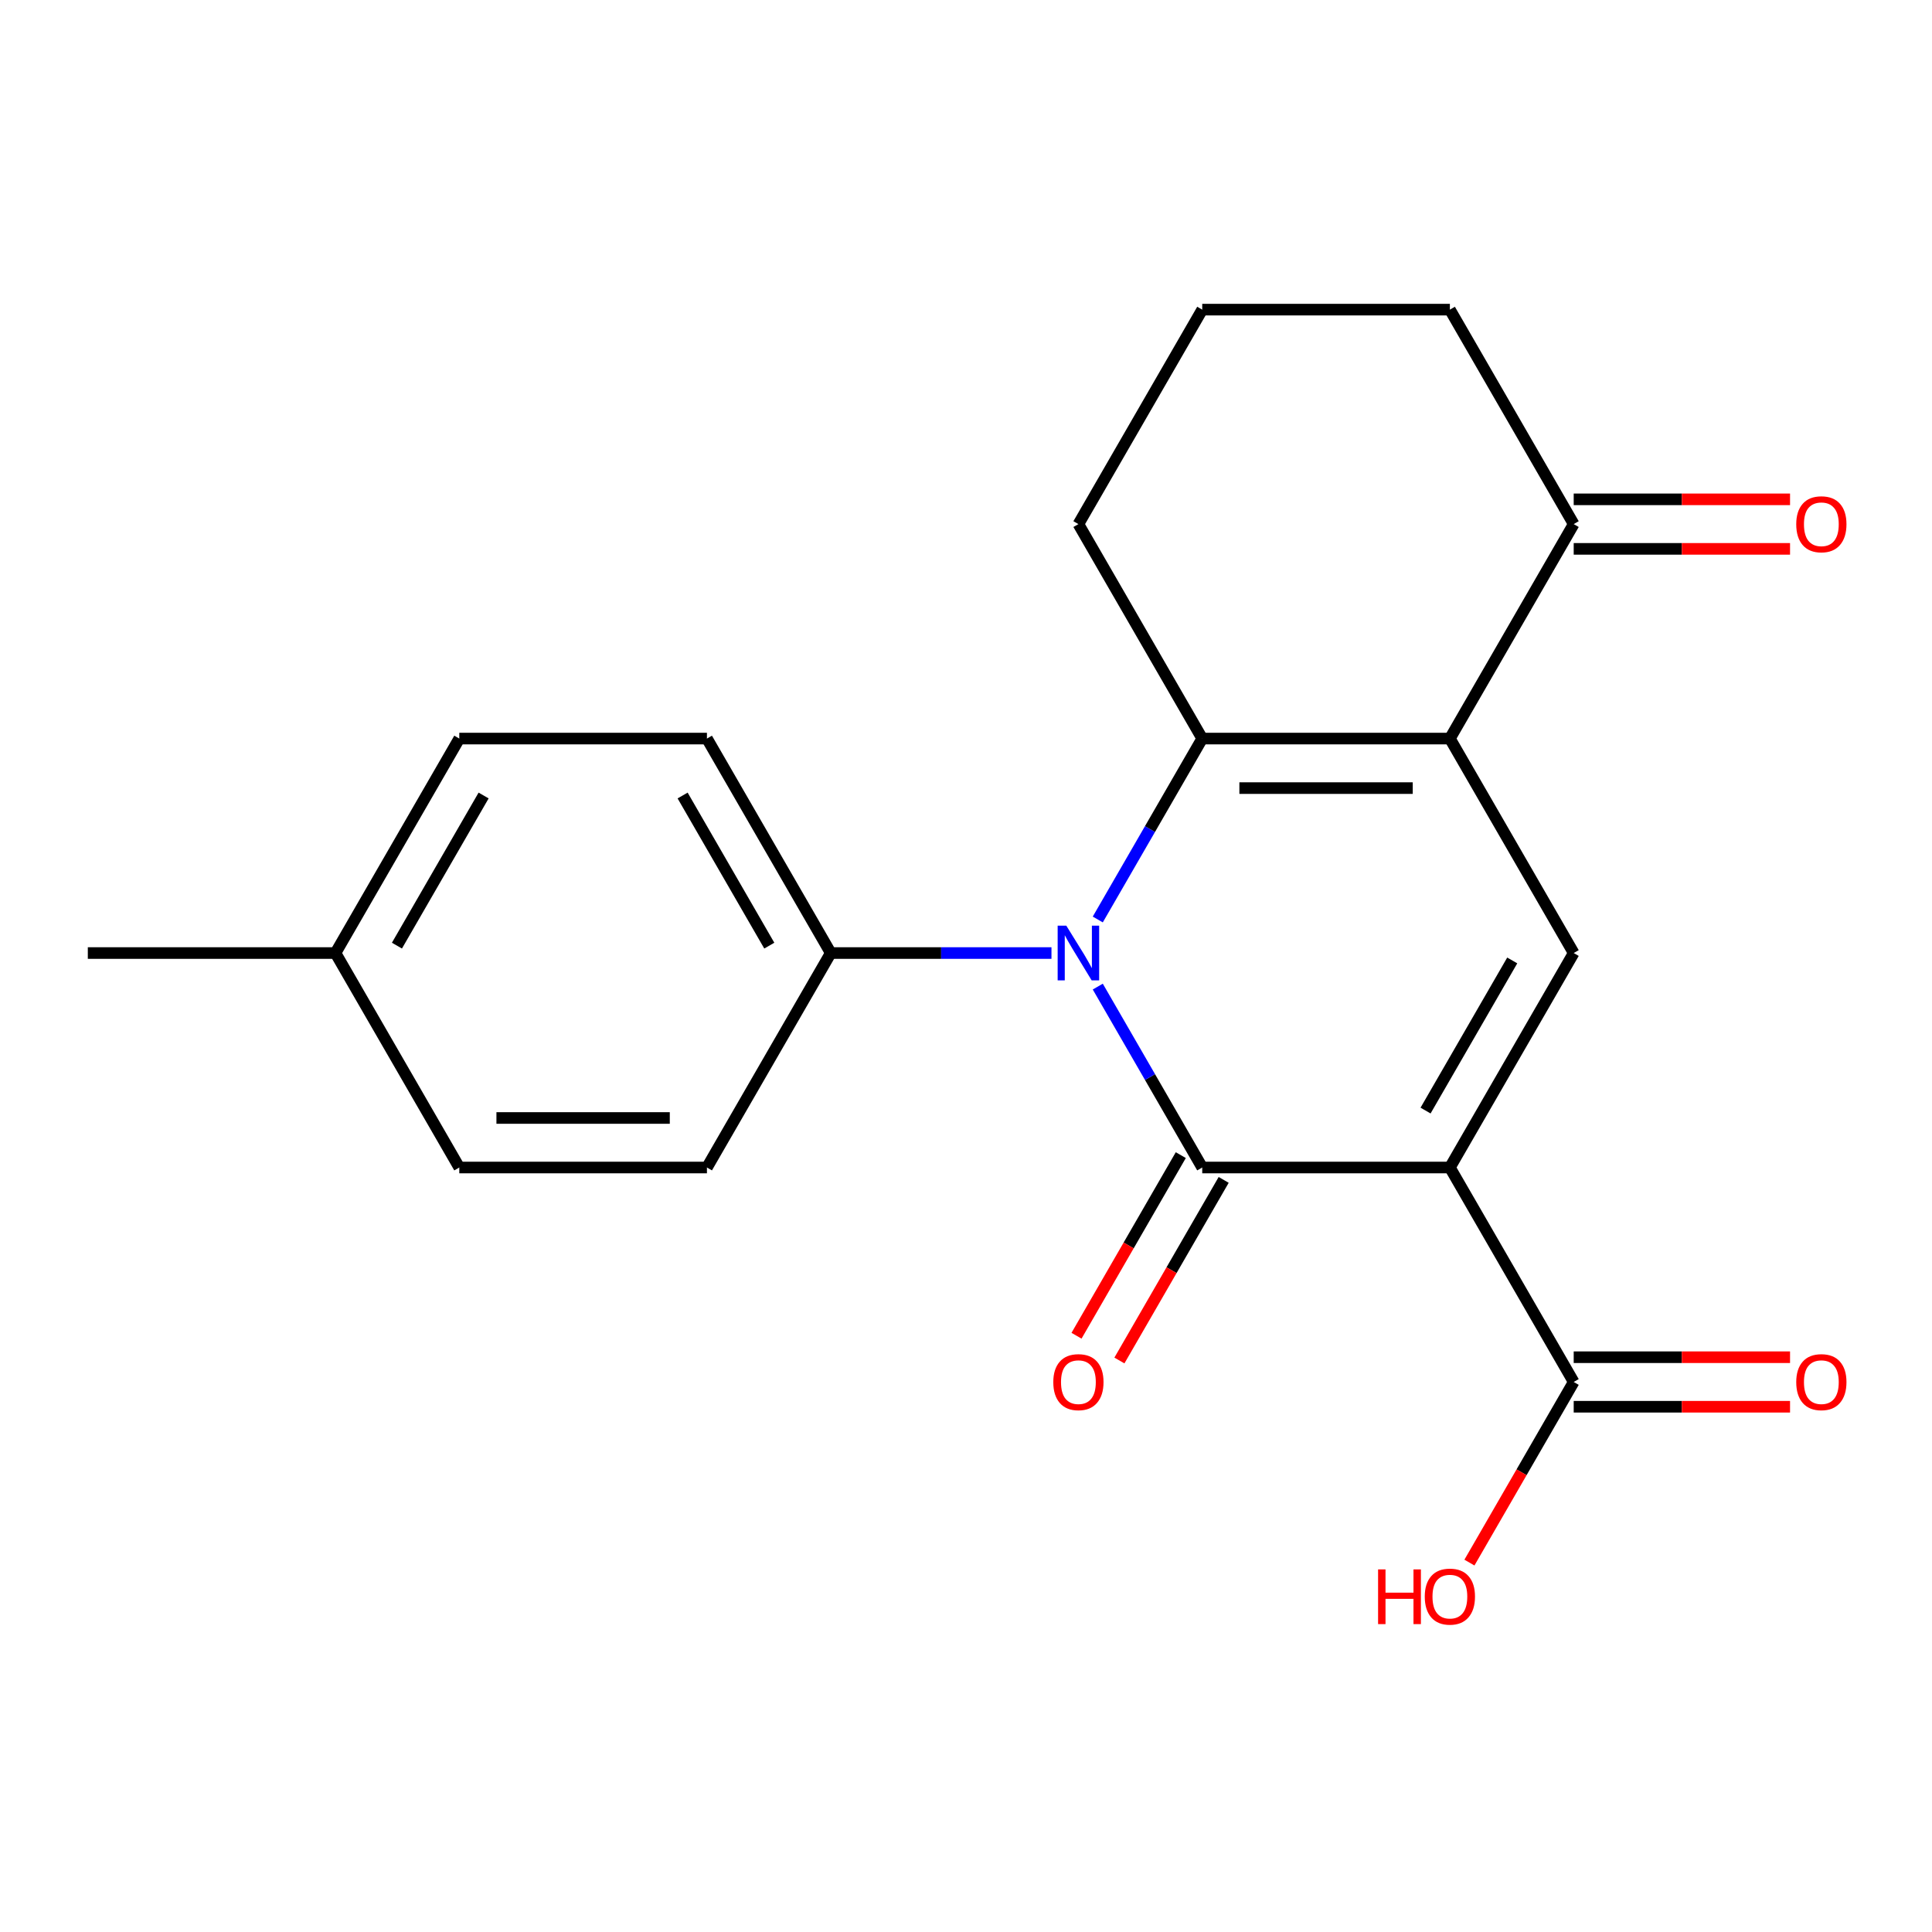 <?xml version='1.0' encoding='iso-8859-1'?>
<svg version='1.1' baseProfile='full'
              xmlns='http://www.w3.org/2000/svg'
                      xmlns:rdkit='http://www.rdkit.org/xml'
                      xmlns:xlink='http://www.w3.org/1999/xlink'
                  xml:space='preserve'
width='1000px' height='1000px' viewBox='0 0 1000 1000'>
<!-- END OF HEADER -->
<rect style='opacity:1.0;fill:#FFFFFF;stroke:none' width='1000' height='1000' x='0' y='0'> </rect>
<path class='bond-0' d='M 750.456,604.301 L 622.274,604.301' style='fill:none;fill-rule:evenodd;stroke:#000000;stroke-width:6px;stroke-linecap:butt;stroke-linejoin:miter;stroke-opacity:1' />
<path class='bond-4' d='M 750.456,604.301 L 814.547,493.292' style='fill:none;fill-rule:evenodd;stroke:#000000;stroke-width:6px;stroke-linecap:butt;stroke-linejoin:miter;stroke-opacity:1' />
<path class='bond-4' d='M 737.868,574.831 L 782.732,497.125' style='fill:none;fill-rule:evenodd;stroke:#000000;stroke-width:6px;stroke-linecap:butt;stroke-linejoin:miter;stroke-opacity:1' />
<path class='bond-5' d='M 750.456,604.301 L 814.547,715.31' style='fill:none;fill-rule:evenodd;stroke:#000000;stroke-width:6px;stroke-linecap:butt;stroke-linejoin:miter;stroke-opacity:1' />
<path class='bond-1' d='M 622.274,604.301 L 595.241,557.479' style='fill:none;fill-rule:evenodd;stroke:#000000;stroke-width:6px;stroke-linecap:butt;stroke-linejoin:miter;stroke-opacity:1' />
<path class='bond-1' d='M 595.241,557.479 L 568.208,510.657' style='fill:none;fill-rule:evenodd;stroke:#0000FF;stroke-width:6px;stroke-linecap:butt;stroke-linejoin:miter;stroke-opacity:1' />
<path class='bond-8' d='M 611.173,597.892 L 584.186,644.634' style='fill:none;fill-rule:evenodd;stroke:#000000;stroke-width:6px;stroke-linecap:butt;stroke-linejoin:miter;stroke-opacity:1' />
<path class='bond-8' d='M 584.186,644.634 L 557.2,691.376' style='fill:none;fill-rule:evenodd;stroke:#FF0000;stroke-width:6px;stroke-linecap:butt;stroke-linejoin:miter;stroke-opacity:1' />
<path class='bond-8' d='M 633.375,610.71 L 606.388,657.452' style='fill:none;fill-rule:evenodd;stroke:#000000;stroke-width:6px;stroke-linecap:butt;stroke-linejoin:miter;stroke-opacity:1' />
<path class='bond-8' d='M 606.388,657.452 L 579.402,704.194' style='fill:none;fill-rule:evenodd;stroke:#FF0000;stroke-width:6px;stroke-linecap:butt;stroke-linejoin:miter;stroke-opacity:1' />
<path class='bond-7' d='M 544.238,493.292 L 487.12,493.292' style='fill:none;fill-rule:evenodd;stroke:#0000FF;stroke-width:6px;stroke-linecap:butt;stroke-linejoin:miter;stroke-opacity:1' />
<path class='bond-7' d='M 487.12,493.292 L 430.001,493.292' style='fill:none;fill-rule:evenodd;stroke:#000000;stroke-width:6px;stroke-linecap:butt;stroke-linejoin:miter;stroke-opacity:1' />
<path class='bond-21' d='M 568.208,475.927 L 595.241,429.105' style='fill:none;fill-rule:evenodd;stroke:#0000FF;stroke-width:6px;stroke-linecap:butt;stroke-linejoin:miter;stroke-opacity:1' />
<path class='bond-21' d='M 595.241,429.105 L 622.274,382.283' style='fill:none;fill-rule:evenodd;stroke:#000000;stroke-width:6px;stroke-linecap:butt;stroke-linejoin:miter;stroke-opacity:1' />
<path class='bond-2' d='M 750.456,382.283 L 814.547,493.292' style='fill:none;fill-rule:evenodd;stroke:#000000;stroke-width:6px;stroke-linecap:butt;stroke-linejoin:miter;stroke-opacity:1' />
<path class='bond-3' d='M 750.456,382.283 L 622.274,382.283' style='fill:none;fill-rule:evenodd;stroke:#000000;stroke-width:6px;stroke-linecap:butt;stroke-linejoin:miter;stroke-opacity:1' />
<path class='bond-3' d='M 731.229,407.919 L 641.501,407.919' style='fill:none;fill-rule:evenodd;stroke:#000000;stroke-width:6px;stroke-linecap:butt;stroke-linejoin:miter;stroke-opacity:1' />
<path class='bond-6' d='M 750.456,382.283 L 814.547,271.274' style='fill:none;fill-rule:evenodd;stroke:#000000;stroke-width:6px;stroke-linecap:butt;stroke-linejoin:miter;stroke-opacity:1' />
<path class='bond-13' d='M 622.274,382.283 L 558.183,271.274' style='fill:none;fill-rule:evenodd;stroke:#000000;stroke-width:6px;stroke-linecap:butt;stroke-linejoin:miter;stroke-opacity:1' />
<path class='bond-9' d='M 814.547,728.128 L 870.536,728.128' style='fill:none;fill-rule:evenodd;stroke:#000000;stroke-width:6px;stroke-linecap:butt;stroke-linejoin:miter;stroke-opacity:1' />
<path class='bond-9' d='M 870.536,728.128 L 926.525,728.128' style='fill:none;fill-rule:evenodd;stroke:#FF0000;stroke-width:6px;stroke-linecap:butt;stroke-linejoin:miter;stroke-opacity:1' />
<path class='bond-9' d='M 814.547,702.492 L 870.536,702.492' style='fill:none;fill-rule:evenodd;stroke:#000000;stroke-width:6px;stroke-linecap:butt;stroke-linejoin:miter;stroke-opacity:1' />
<path class='bond-9' d='M 870.536,702.492 L 926.525,702.492' style='fill:none;fill-rule:evenodd;stroke:#FF0000;stroke-width:6px;stroke-linecap:butt;stroke-linejoin:miter;stroke-opacity:1' />
<path class='bond-14' d='M 814.547,715.31 L 787.561,762.052' style='fill:none;fill-rule:evenodd;stroke:#000000;stroke-width:6px;stroke-linecap:butt;stroke-linejoin:miter;stroke-opacity:1' />
<path class='bond-14' d='M 787.561,762.052 L 760.574,808.794' style='fill:none;fill-rule:evenodd;stroke:#FF0000;stroke-width:6px;stroke-linecap:butt;stroke-linejoin:miter;stroke-opacity:1' />
<path class='bond-10' d='M 814.547,284.092 L 870.536,284.092' style='fill:none;fill-rule:evenodd;stroke:#000000;stroke-width:6px;stroke-linecap:butt;stroke-linejoin:miter;stroke-opacity:1' />
<path class='bond-10' d='M 870.536,284.092 L 926.525,284.092' style='fill:none;fill-rule:evenodd;stroke:#FF0000;stroke-width:6px;stroke-linecap:butt;stroke-linejoin:miter;stroke-opacity:1' />
<path class='bond-10' d='M 814.547,258.456 L 870.536,258.456' style='fill:none;fill-rule:evenodd;stroke:#000000;stroke-width:6px;stroke-linecap:butt;stroke-linejoin:miter;stroke-opacity:1' />
<path class='bond-10' d='M 870.536,258.456 L 926.525,258.456' style='fill:none;fill-rule:evenodd;stroke:#FF0000;stroke-width:6px;stroke-linecap:butt;stroke-linejoin:miter;stroke-opacity:1' />
<path class='bond-18' d='M 814.547,271.274 L 750.456,160.265' style='fill:none;fill-rule:evenodd;stroke:#000000;stroke-width:6px;stroke-linecap:butt;stroke-linejoin:miter;stroke-opacity:1' />
<path class='bond-11' d='M 430.001,493.292 L 365.91,382.283' style='fill:none;fill-rule:evenodd;stroke:#000000;stroke-width:6px;stroke-linecap:butt;stroke-linejoin:miter;stroke-opacity:1' />
<path class='bond-11' d='M 398.185,489.459 L 353.322,411.753' style='fill:none;fill-rule:evenodd;stroke:#000000;stroke-width:6px;stroke-linecap:butt;stroke-linejoin:miter;stroke-opacity:1' />
<path class='bond-12' d='M 430.001,493.292 L 365.91,604.301' style='fill:none;fill-rule:evenodd;stroke:#000000;stroke-width:6px;stroke-linecap:butt;stroke-linejoin:miter;stroke-opacity:1' />
<path class='bond-16' d='M 365.91,382.283 L 237.728,382.283' style='fill:none;fill-rule:evenodd;stroke:#000000;stroke-width:6px;stroke-linecap:butt;stroke-linejoin:miter;stroke-opacity:1' />
<path class='bond-15' d='M 365.91,604.301 L 237.728,604.301' style='fill:none;fill-rule:evenodd;stroke:#000000;stroke-width:6px;stroke-linecap:butt;stroke-linejoin:miter;stroke-opacity:1' />
<path class='bond-15' d='M 346.682,578.665 L 256.955,578.665' style='fill:none;fill-rule:evenodd;stroke:#000000;stroke-width:6px;stroke-linecap:butt;stroke-linejoin:miter;stroke-opacity:1' />
<path class='bond-22' d='M 558.183,271.274 L 622.274,160.265' style='fill:none;fill-rule:evenodd;stroke:#000000;stroke-width:6px;stroke-linecap:butt;stroke-linejoin:miter;stroke-opacity:1' />
<path class='bond-17' d='M 237.728,604.301 L 173.637,493.292' style='fill:none;fill-rule:evenodd;stroke:#000000;stroke-width:6px;stroke-linecap:butt;stroke-linejoin:miter;stroke-opacity:1' />
<path class='bond-23' d='M 237.728,382.283 L 173.637,493.292' style='fill:none;fill-rule:evenodd;stroke:#000000;stroke-width:6px;stroke-linecap:butt;stroke-linejoin:miter;stroke-opacity:1' />
<path class='bond-23' d='M 250.316,411.753 L 205.452,489.459' style='fill:none;fill-rule:evenodd;stroke:#000000;stroke-width:6px;stroke-linecap:butt;stroke-linejoin:miter;stroke-opacity:1' />
<path class='bond-20' d='M 173.637,493.292 L 45.455,493.292' style='fill:none;fill-rule:evenodd;stroke:#000000;stroke-width:6px;stroke-linecap:butt;stroke-linejoin:miter;stroke-opacity:1' />
<path class='bond-19' d='M 750.456,160.265 L 622.274,160.265' style='fill:none;fill-rule:evenodd;stroke:#000000;stroke-width:6px;stroke-linecap:butt;stroke-linejoin:miter;stroke-opacity:1' />
<path  class='atom-2' d='M 551.923 479.132
L 561.203 494.132
Q 562.123 495.612, 563.603 498.292
Q 565.083 500.972, 565.163 501.132
L 565.163 479.132
L 568.923 479.132
L 568.923 507.452
L 565.043 507.452
L 555.083 491.052
Q 553.923 489.132, 552.683 486.932
Q 551.483 484.732, 551.123 484.052
L 551.123 507.452
L 547.443 507.452
L 547.443 479.132
L 551.923 479.132
' fill='#0000FF'/>
<path  class='atom-9' d='M 545.183 715.39
Q 545.183 708.59, 548.543 704.79
Q 551.903 700.99, 558.183 700.99
Q 564.463 700.99, 567.823 704.79
Q 571.183 708.59, 571.183 715.39
Q 571.183 722.27, 567.783 726.19
Q 564.383 730.07, 558.183 730.07
Q 551.943 730.07, 548.543 726.19
Q 545.183 722.31, 545.183 715.39
M 558.183 726.87
Q 562.503 726.87, 564.823 723.99
Q 567.183 721.07, 567.183 715.39
Q 567.183 709.83, 564.823 707.03
Q 562.503 704.19, 558.183 704.19
Q 553.863 704.19, 551.503 706.99
Q 549.183 709.79, 549.183 715.39
Q 549.183 721.11, 551.503 723.99
Q 553.863 726.87, 558.183 726.87
' fill='#FF0000'/>
<path  class='atom-10' d='M 929.729 715.39
Q 929.729 708.59, 933.089 704.79
Q 936.449 700.99, 942.729 700.99
Q 949.009 700.99, 952.369 704.79
Q 955.729 708.59, 955.729 715.39
Q 955.729 722.27, 952.329 726.19
Q 948.929 730.07, 942.729 730.07
Q 936.489 730.07, 933.089 726.19
Q 929.729 722.31, 929.729 715.39
M 942.729 726.87
Q 947.049 726.87, 949.369 723.99
Q 951.729 721.07, 951.729 715.39
Q 951.729 709.83, 949.369 707.03
Q 947.049 704.19, 942.729 704.19
Q 938.409 704.19, 936.049 706.99
Q 933.729 709.79, 933.729 715.39
Q 933.729 721.11, 936.049 723.99
Q 938.409 726.87, 942.729 726.87
' fill='#FF0000'/>
<path  class='atom-11' d='M 929.729 271.354
Q 929.729 264.554, 933.089 260.754
Q 936.449 256.954, 942.729 256.954
Q 949.009 256.954, 952.369 260.754
Q 955.729 264.554, 955.729 271.354
Q 955.729 278.234, 952.329 282.154
Q 948.929 286.034, 942.729 286.034
Q 936.489 286.034, 933.089 282.154
Q 929.729 278.274, 929.729 271.354
M 942.729 282.834
Q 947.049 282.834, 949.369 279.954
Q 951.729 277.034, 951.729 271.354
Q 951.729 265.794, 949.369 262.994
Q 947.049 260.154, 942.729 260.154
Q 938.409 260.154, 936.049 262.954
Q 933.729 265.754, 933.729 271.354
Q 933.729 277.074, 936.049 279.954
Q 938.409 282.834, 942.729 282.834
' fill='#FF0000'/>
<path  class='atom-15' d='M 713.296 812.319
L 717.136 812.319
L 717.136 824.359
L 731.616 824.359
L 731.616 812.319
L 735.456 812.319
L 735.456 840.639
L 731.616 840.639
L 731.616 827.559
L 717.136 827.559
L 717.136 840.639
L 713.296 840.639
L 713.296 812.319
' fill='#FF0000'/>
<path  class='atom-15' d='M 737.456 826.399
Q 737.456 819.599, 740.816 815.799
Q 744.176 811.999, 750.456 811.999
Q 756.736 811.999, 760.096 815.799
Q 763.456 819.599, 763.456 826.399
Q 763.456 833.279, 760.056 837.199
Q 756.656 841.079, 750.456 841.079
Q 744.216 841.079, 740.816 837.199
Q 737.456 833.319, 737.456 826.399
M 750.456 837.879
Q 754.776 837.879, 757.096 834.999
Q 759.456 832.079, 759.456 826.399
Q 759.456 820.839, 757.096 818.039
Q 754.776 815.199, 750.456 815.199
Q 746.136 815.199, 743.776 817.999
Q 741.456 820.799, 741.456 826.399
Q 741.456 832.119, 743.776 834.999
Q 746.136 837.879, 750.456 837.879
' fill='#FF0000'/>
</svg>
